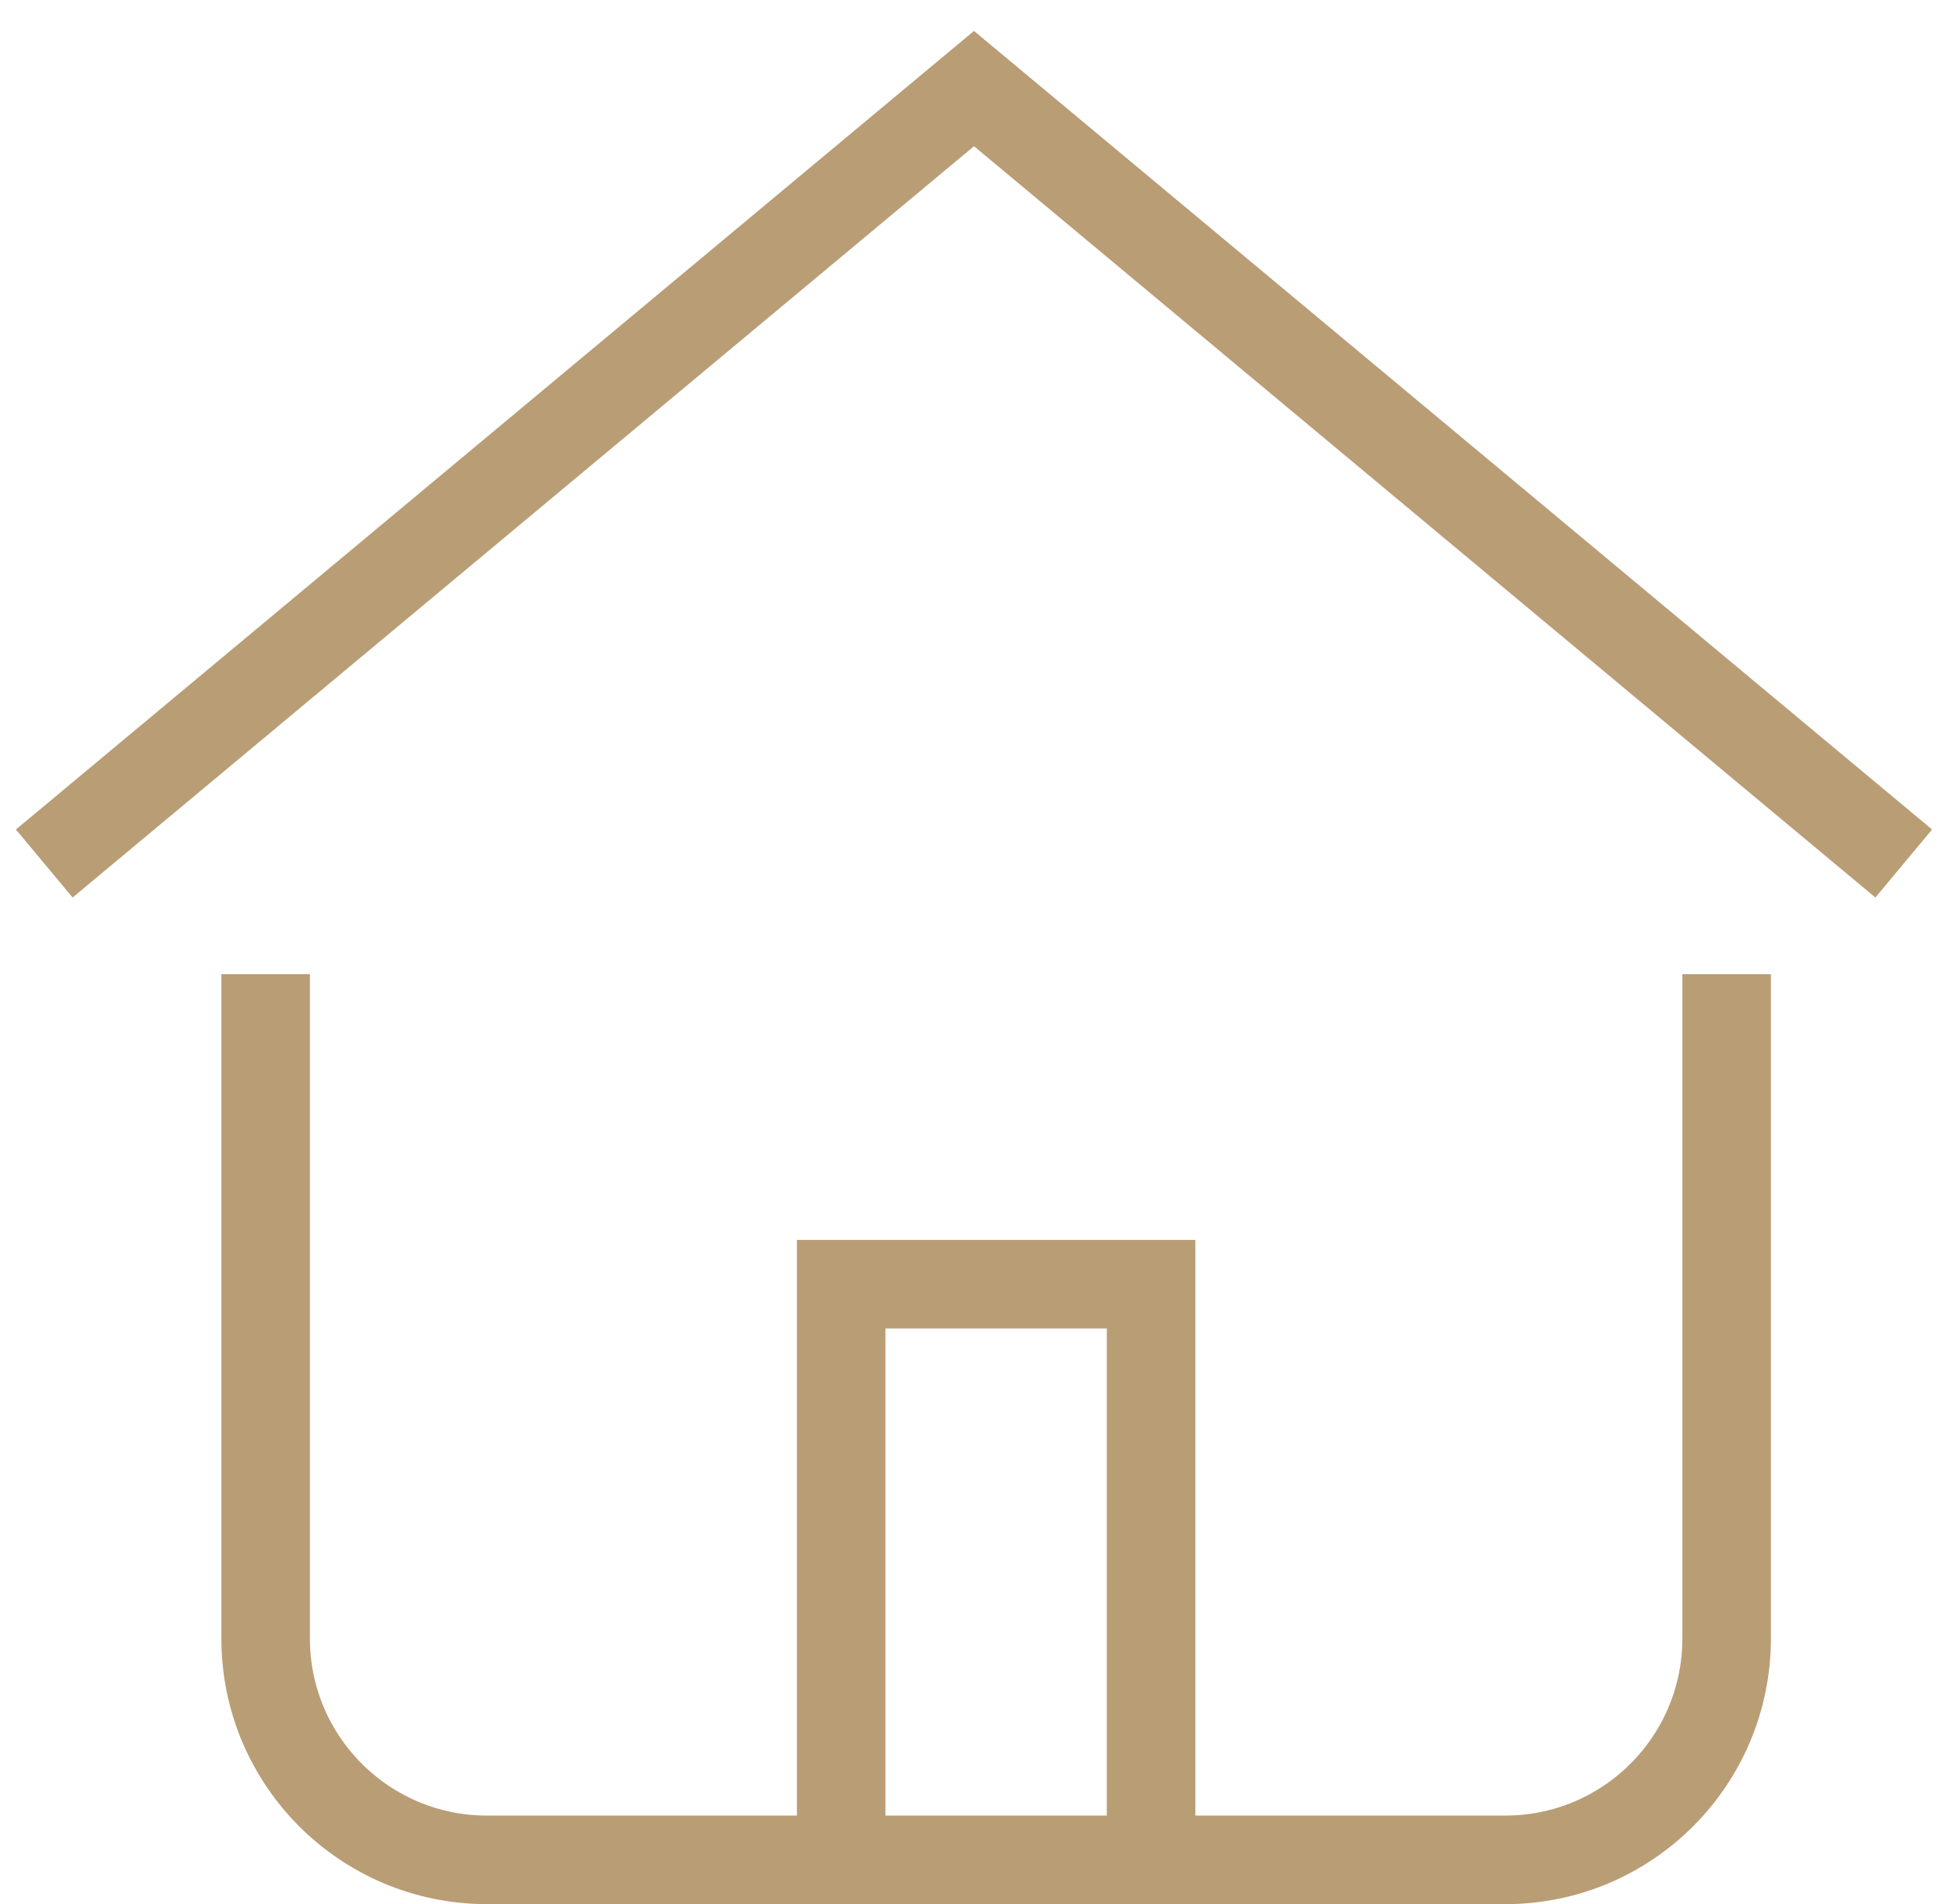 <svg width="44" height="43" viewBox="0 0 44 43" fill="none" xmlns="http://www.w3.org/2000/svg">
<path d="M1 19.5L22 2L43 19.5" stroke="#B99D75" stroke-width="2"/>
<path d="M6 22V37C6 39.761 8.239 42 11 42H34C36.761 42 39 39.761 39 37V22" stroke="#B99D75" stroke-width="2"/>
<path d="M19 42V29H26V42" stroke="#B99D75" stroke-width="2"/>
</svg>
